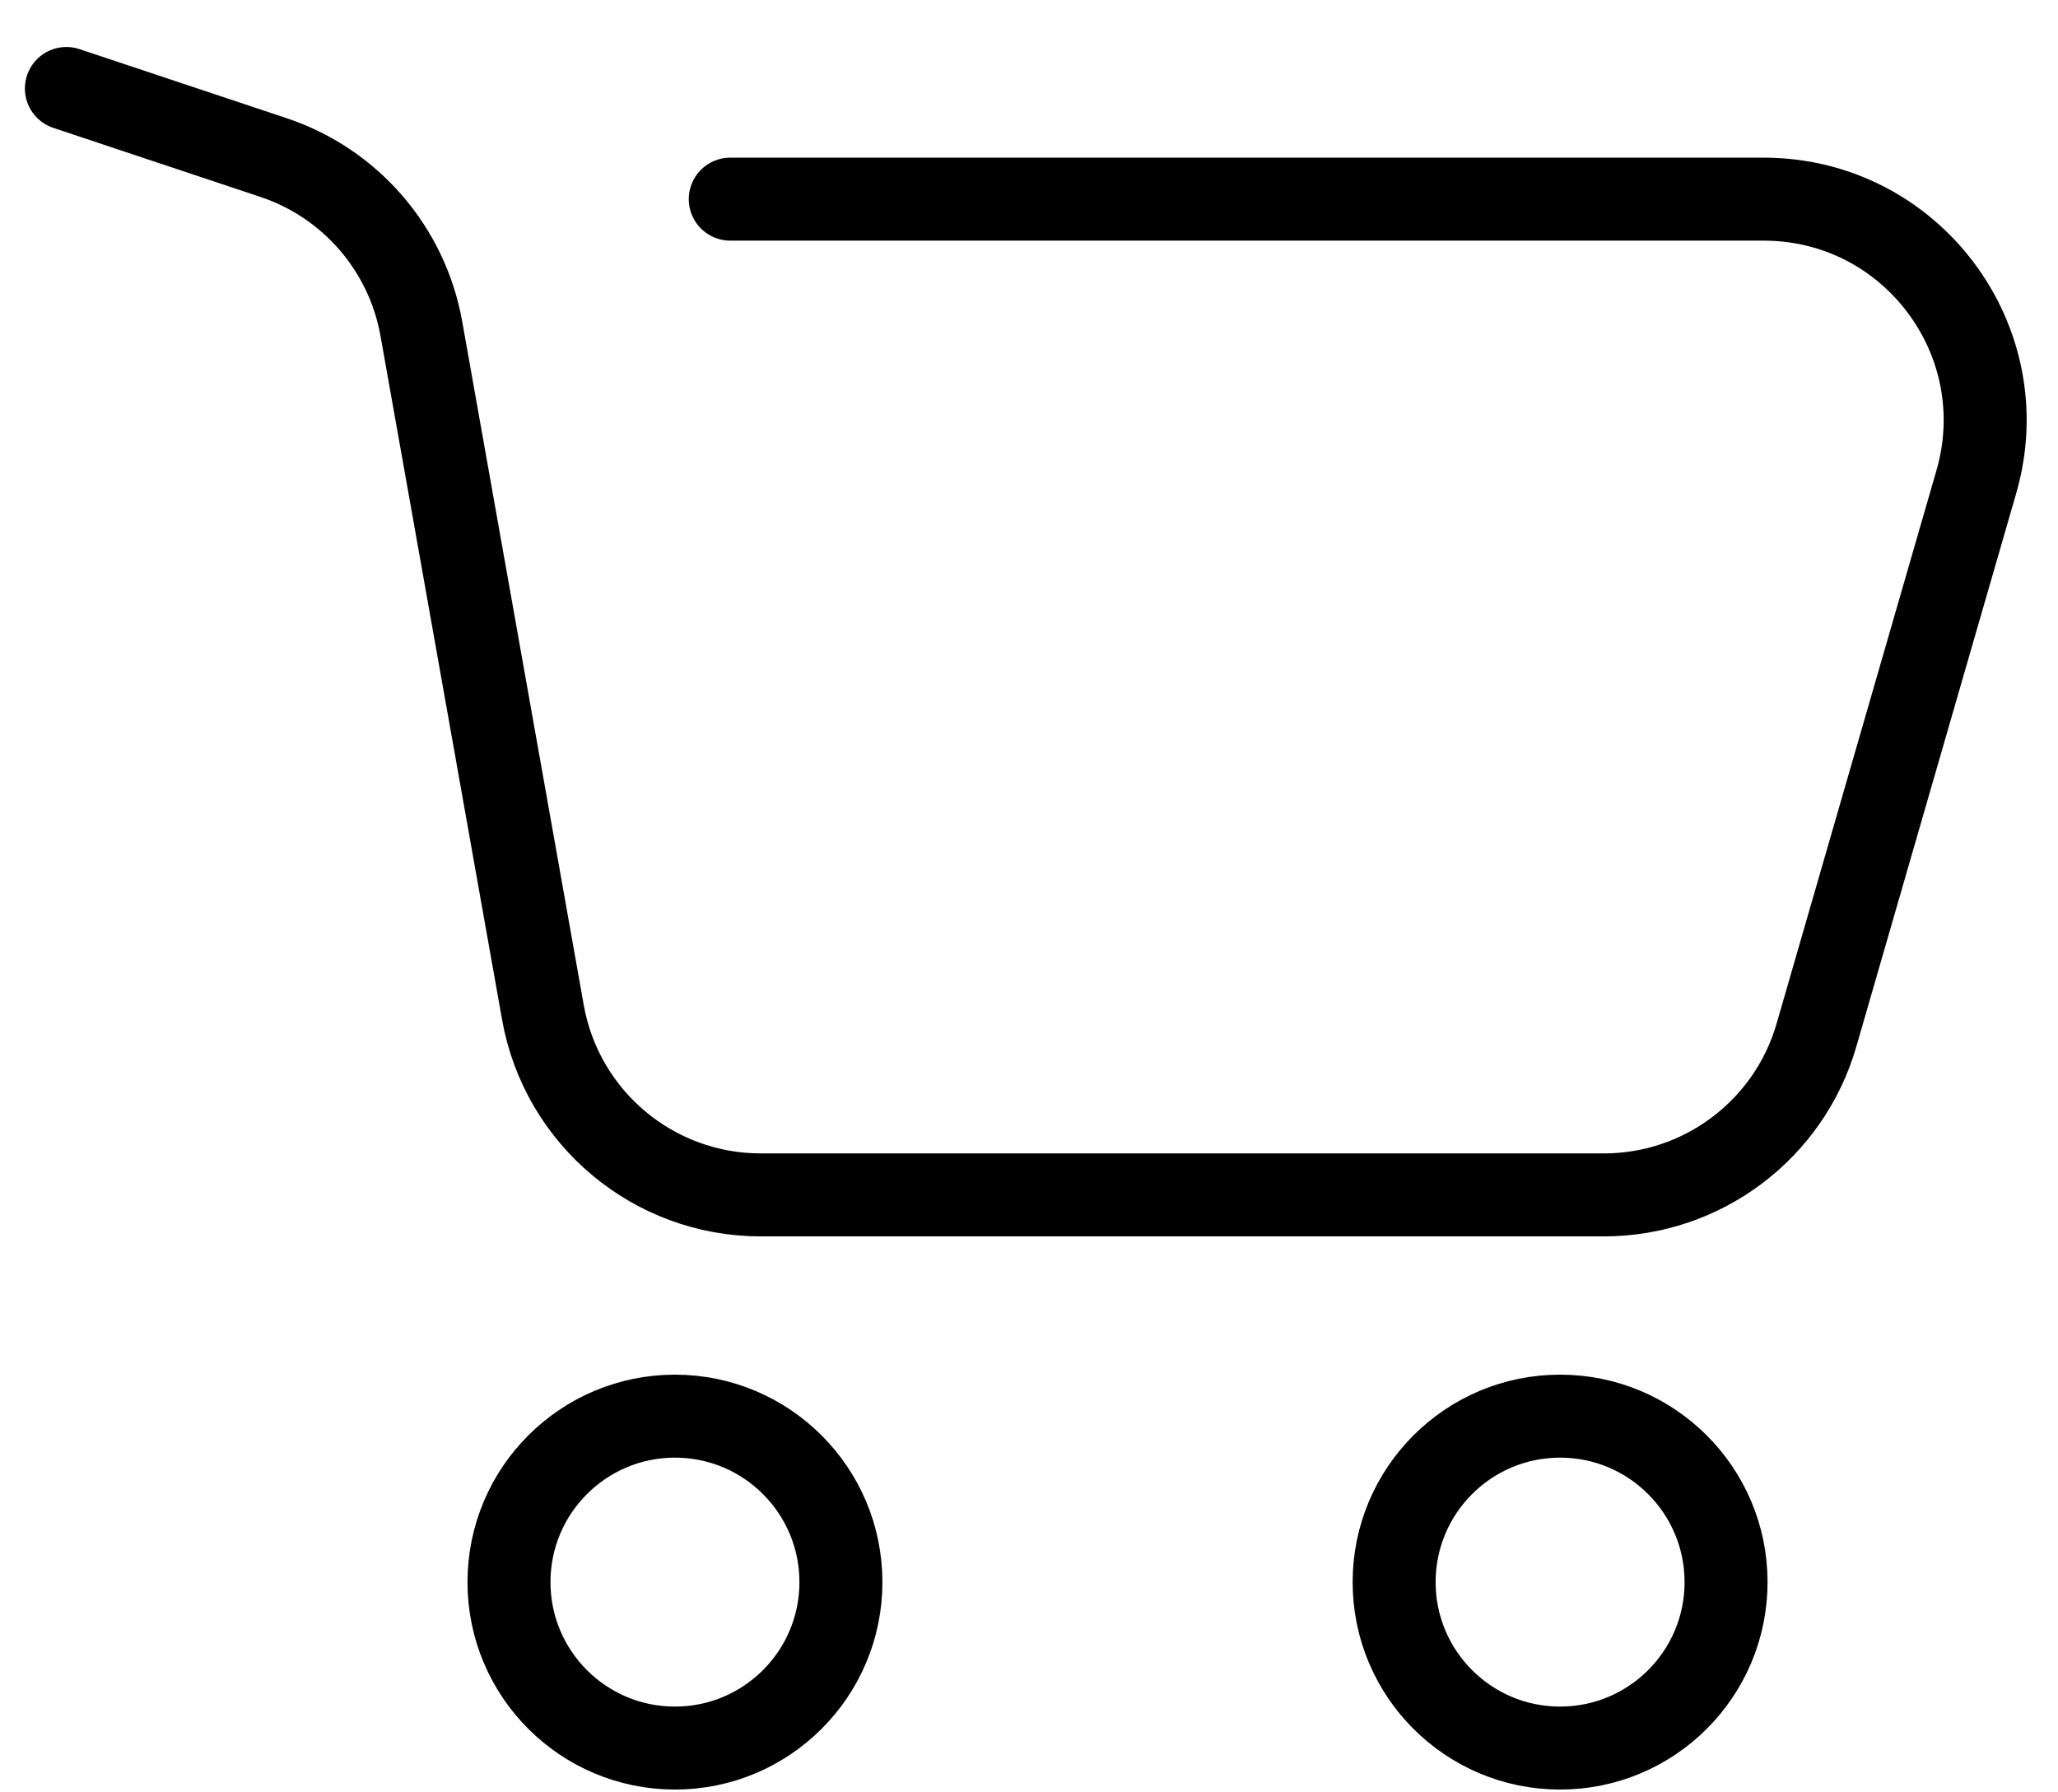 <svg width="31" height="27" viewBox="0 0 31 27" fill="none" xmlns="http://www.w3.org/2000/svg">
<path d="M1 1.333L4.119 2.373C5.278 2.759 6.133 3.749 6.347 4.952L8.178 15.25C8.461 16.841 9.844 18 11.46 18H24.16C25.645 18 26.95 17.018 27.362 15.592L29.77 7.258C30.386 5.127 28.786 3 26.567 3H11M12.667 23.833C12.667 25.214 11.547 26.333 10.167 26.333C8.786 26.333 7.667 25.214 7.667 23.833C7.667 22.453 8.786 21.333 10.167 21.333C11.547 21.333 12.667 22.453 12.667 23.833ZM26 23.833C26 25.214 24.881 26.333 23.5 26.333C22.119 26.333 21 25.214 21 23.833C21 22.453 22.119 21.333 23.5 21.333C24.881 21.333 26 22.453 26 23.833Z" stroke="black" stroke-width="1.25" stroke-linecap="round"/>
</svg>

